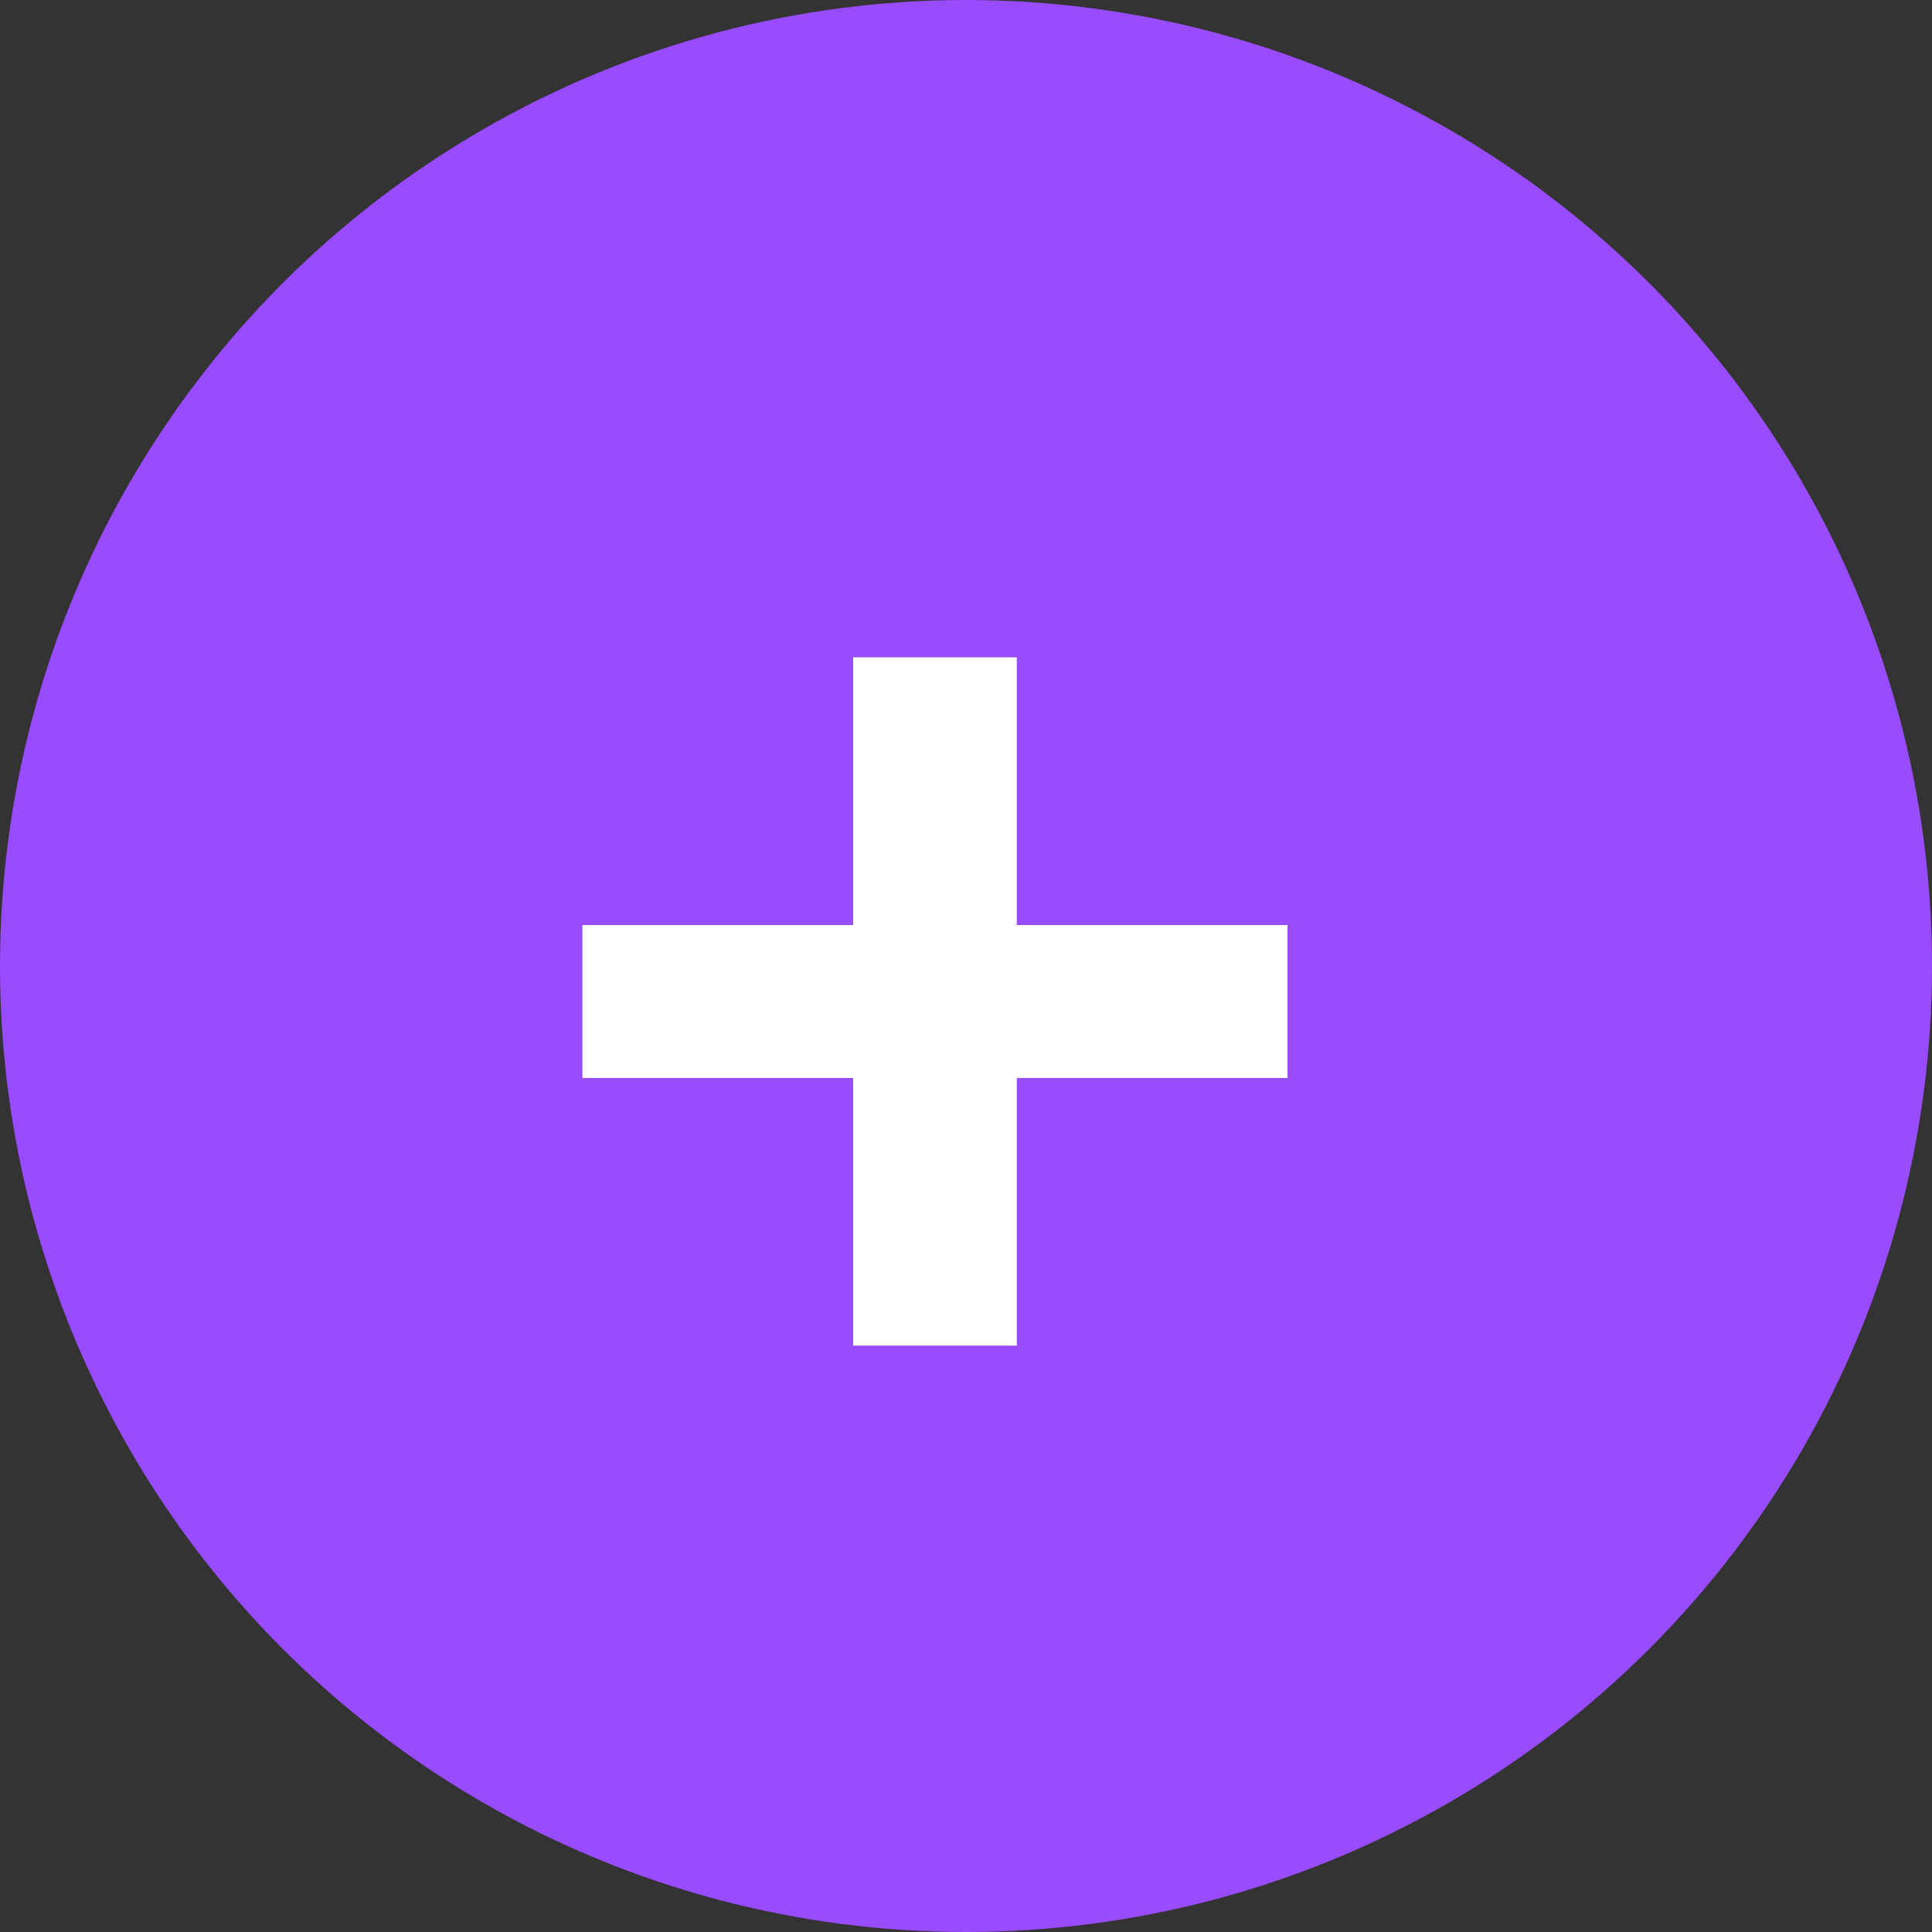<?xml version="1.0" encoding="UTF-8"?> <svg xmlns="http://www.w3.org/2000/svg" width="44" height="44" viewBox="0 0 44 44" fill="none"><rect x="0" y="0" width="44" height="44" fill="#333333" stroke="none"/> <circle cx="22" cy="22" r="22" fill="#994BFE"></circle> <path d="M29.322 24.55H23.157V30.646H19.43V24.55H13.264V21.067H19.43V14.971H23.157V21.067H29.322V24.55Z" fill="white"></path> </svg> 